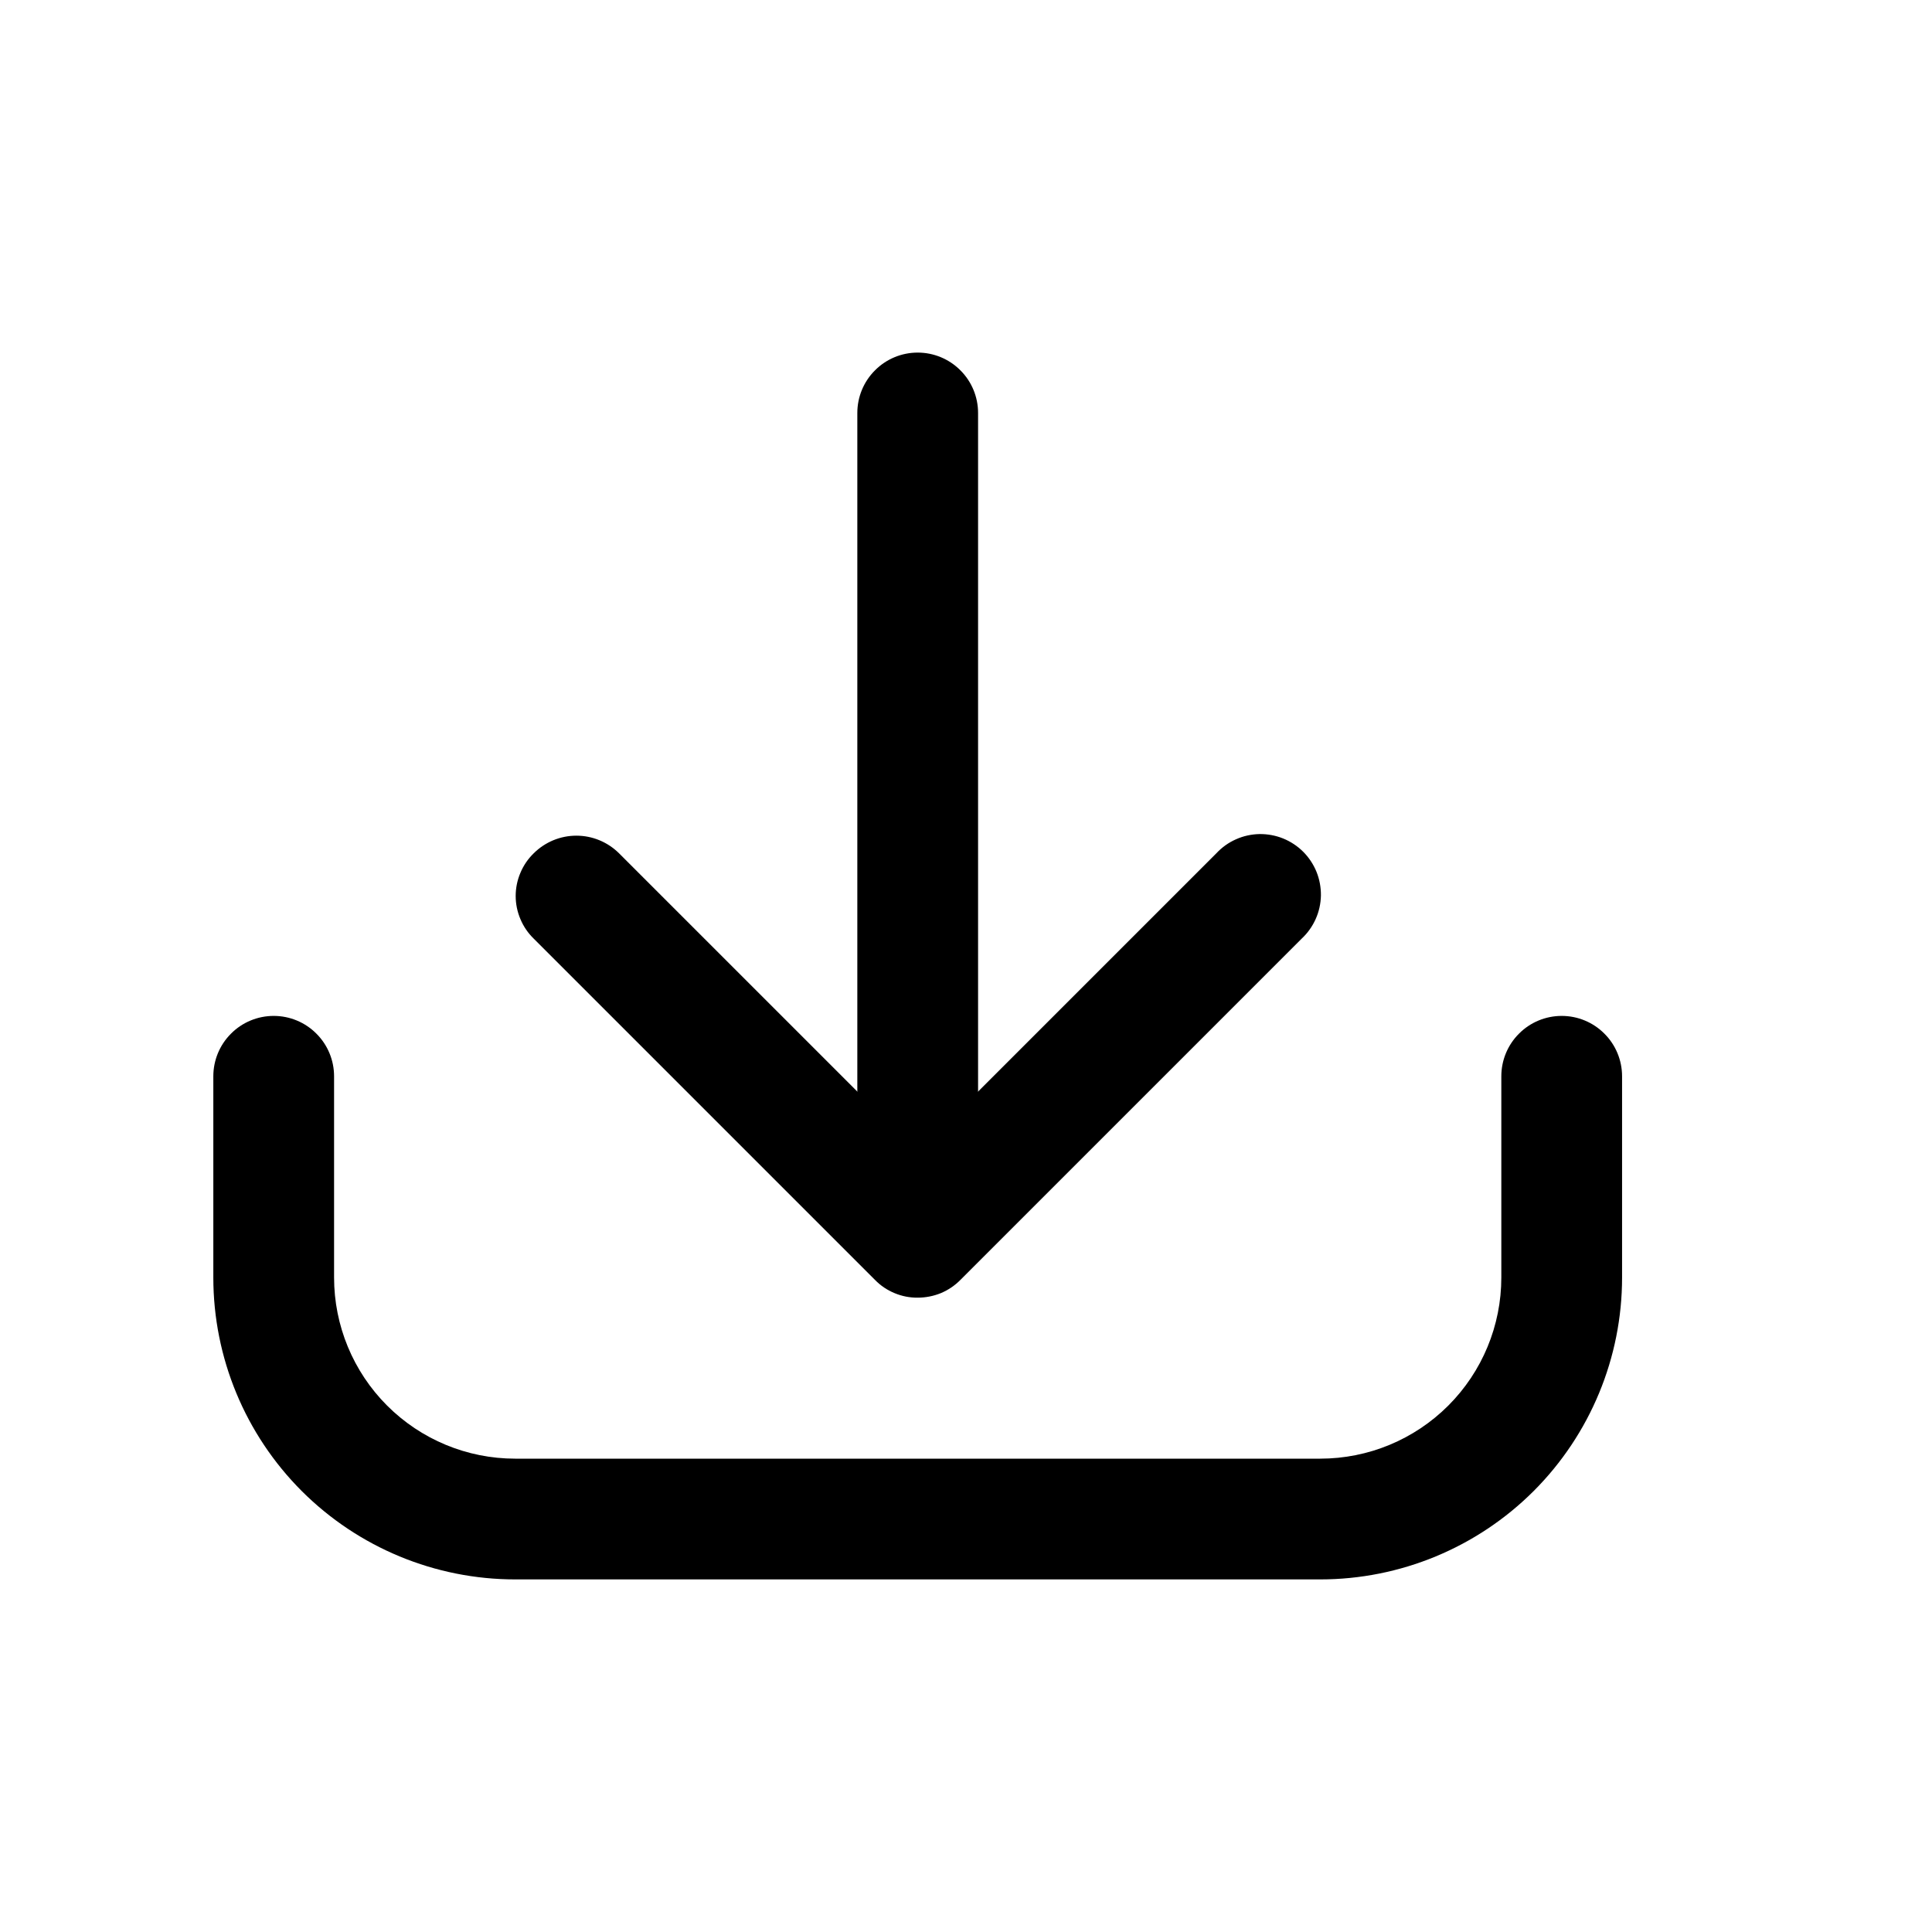 <?xml version="1.0" encoding="utf-8"?><!-- Скачано с сайта svg4.ru / Downloaded from svg4.ru -->
<svg width="800px" height="800px" viewBox="0 0 24 24" fill="none" xmlns="http://www.w3.org/2000/svg">
<path d="M16.4 19.62H6.4C5.405 19.62 4.452 19.225 3.748 18.522C3.045 17.818 2.65 16.865 2.65 15.87V13.37C2.65 13.171 2.729 12.98 2.87 12.84C3.01 12.699 3.201 12.62 3.4 12.62C3.599 12.62 3.79 12.699 3.93 12.84C4.071 12.98 4.15 13.171 4.15 13.37V15.87C4.15 16.467 4.387 17.039 4.809 17.461C5.231 17.883 5.803 18.12 6.4 18.12H16.4C16.997 18.12 17.569 17.883 17.991 17.461C18.413 17.039 18.65 16.467 18.65 15.87V13.37C18.65 13.171 18.729 12.98 18.87 12.84C19.01 12.699 19.201 12.62 19.4 12.62C19.599 12.62 19.79 12.699 19.93 12.84C20.071 12.98 20.15 13.171 20.15 13.37V15.87C20.15 16.865 19.755 17.818 19.052 18.522C18.348 19.225 17.395 19.62 16.4 19.62Z" fill="#000000"/>
<path d="M11.4 14.88C11.201 14.88 11.01 14.801 10.87 14.66C10.729 14.52 10.65 14.329 10.65 14.13V5.13C10.65 4.931 10.729 4.74 10.87 4.6C11.01 4.459 11.201 4.38 11.4 4.38C11.599 4.38 11.79 4.459 11.93 4.6C12.071 4.74 12.15 4.931 12.15 5.13V14.13C12.147 14.328 12.068 14.517 11.928 14.658C11.787 14.798 11.598 14.877 11.4 14.88Z" fill="#000000"/>
<path d="M11.4 16.12C11.301 16.121 11.204 16.102 11.113 16.064C11.021 16.026 10.939 15.971 10.87 15.9L6.63 11.66C6.559 11.591 6.503 11.509 6.465 11.418C6.426 11.327 6.406 11.229 6.406 11.13C6.406 11.031 6.426 10.933 6.465 10.842C6.503 10.751 6.559 10.669 6.63 10.6C6.771 10.46 6.961 10.381 7.16 10.381C7.359 10.381 7.549 10.46 7.69 10.6L11.4 14.31L15.11 10.6C15.179 10.526 15.261 10.467 15.354 10.426C15.445 10.385 15.545 10.363 15.646 10.361C15.746 10.36 15.846 10.378 15.94 10.416C16.033 10.454 16.118 10.51 16.189 10.581C16.26 10.652 16.316 10.737 16.354 10.83C16.392 10.924 16.41 11.024 16.409 11.124C16.407 11.225 16.385 11.325 16.344 11.416C16.303 11.508 16.244 11.591 16.17 11.66L11.93 15.9C11.861 15.97 11.778 16.026 11.687 16.064C11.596 16.101 11.498 16.12 11.4 16.12Z" fill="#000000"/>
</svg>